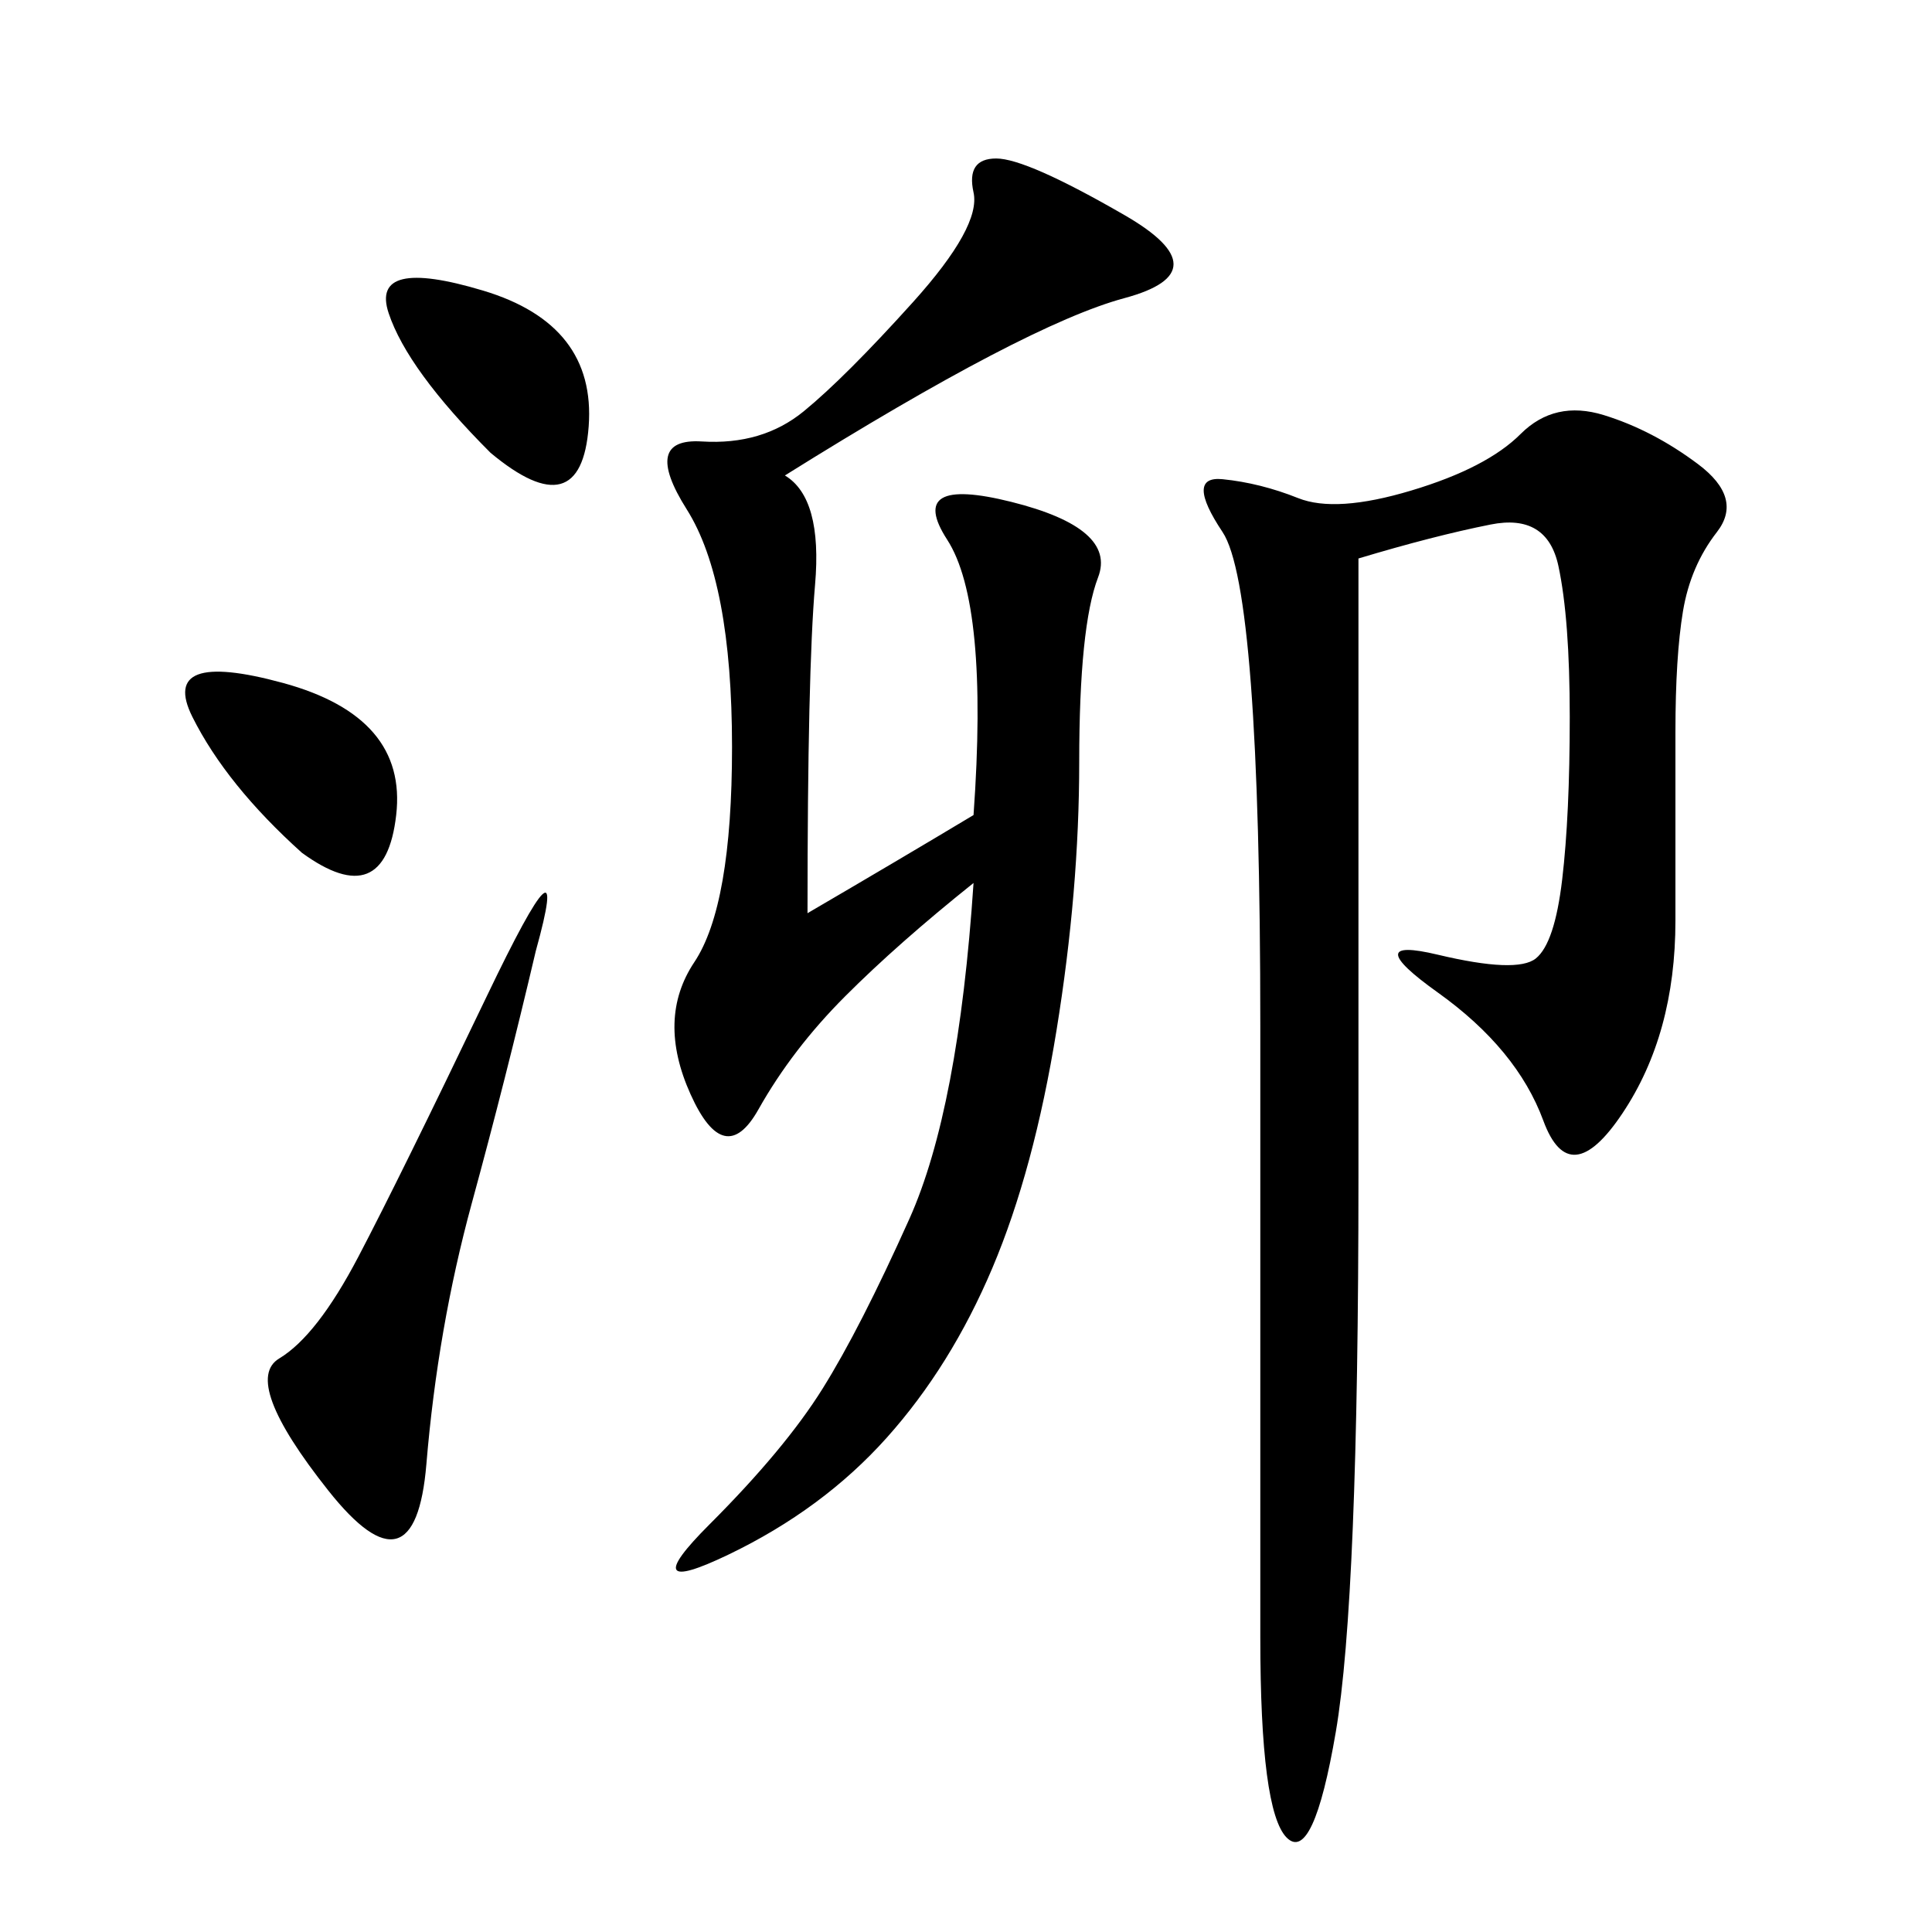 <svg xmlns="http://www.w3.org/2000/svg" xmlns:xlink="http://www.w3.org/1999/xlink" width="300" height="300"><path d="M210.94 86.72L210.94 182.81Q210.94 248.44 207.42 268.95Q203.91 289.45 199.80 285.35Q195.70 281.25 195.70 254.30L195.70 254.30L195.70 159.38Q195.70 91.41 189.84 82.62Q183.98 73.83 189.84 74.41Q195.70 75 201.56 77.34Q207.42 79.69 219.14 76.17Q230.86 72.66 236.13 67.38Q241.41 62.11 249.02 64.45Q256.64 66.80 263.67 72.07Q270.70 77.34 266.60 82.62Q262.50 87.89 261.33 94.92Q260.16 101.95 260.16 113.67L260.16 113.67L260.16 142.97Q260.16 160.55 251.95 172.85Q243.75 185.16 239.65 174.02Q235.55 162.89 223.24 154.10Q210.94 145.31 223.24 148.24Q235.55 151.17 238.48 148.83Q241.41 146.48 242.58 136.52Q243.75 126.56 243.75 111.33L243.75 111.33Q243.75 96.09 241.99 87.89Q240.23 79.69 231.45 81.45Q222.66 83.20 210.94 86.72L210.94 86.72ZM121.88 73.83Q127.73 77.34 126.56 90.82Q125.39 104.30 125.39 141.80L125.39 141.80Q139.45 133.59 151.17 126.56L151.17 126.56Q153.52 93.75 147.07 83.79Q140.63 73.83 157.03 77.93Q173.44 82.03 170.51 89.65Q167.58 97.27 167.58 118.36L167.58 118.36Q167.58 138.28 164.06 159.96Q160.55 181.64 154.10 196.88Q147.66 212.11 137.70 223.24Q127.73 234.38 113.09 241.41Q98.44 248.44 110.16 236.72Q121.88 225 127.73 215.63Q133.59 206.25 141.21 189.26Q148.83 172.27 151.17 137.11L151.17 137.11Q139.45 146.48 131.25 154.69Q123.05 162.89 117.77 172.27Q112.50 181.64 107.23 169.92Q101.95 158.20 107.81 149.41Q113.67 140.63 113.67 116.02L113.67 116.02Q113.67 90.23 106.64 79.10Q99.61 67.97 108.98 68.55Q118.36 69.14 124.80 63.87Q131.25 58.59 141.80 46.88Q152.34 35.16 151.17 29.88Q150 24.61 154.69 24.61L154.69 24.61Q159.38 24.61 174.61 33.40Q189.84 42.19 174.61 46.29Q159.38 50.39 121.88 73.83L121.88 73.83ZM83.20 147.66Q78.52 167.58 73.24 186.91Q67.97 206.25 66.21 227.34Q64.45 248.44 50.98 231.45Q37.50 214.45 43.36 210.94Q49.22 207.42 55.66 195.12Q62.11 182.81 75.59 154.69Q89.06 126.56 83.20 147.66L83.20 147.66ZM46.88 132.42Q35.16 121.88 29.88 111.33Q24.61 100.78 43.95 106.05Q63.28 111.33 61.52 126.56Q59.77 141.80 46.88 132.42L46.88 132.42ZM76.17 70.31Q63.28 57.42 60.35 48.63Q57.42 39.84 75 45.12Q92.58 50.39 91.41 66.21Q90.23 82.03 76.17 70.31L76.17 70.31Z"/></svg>